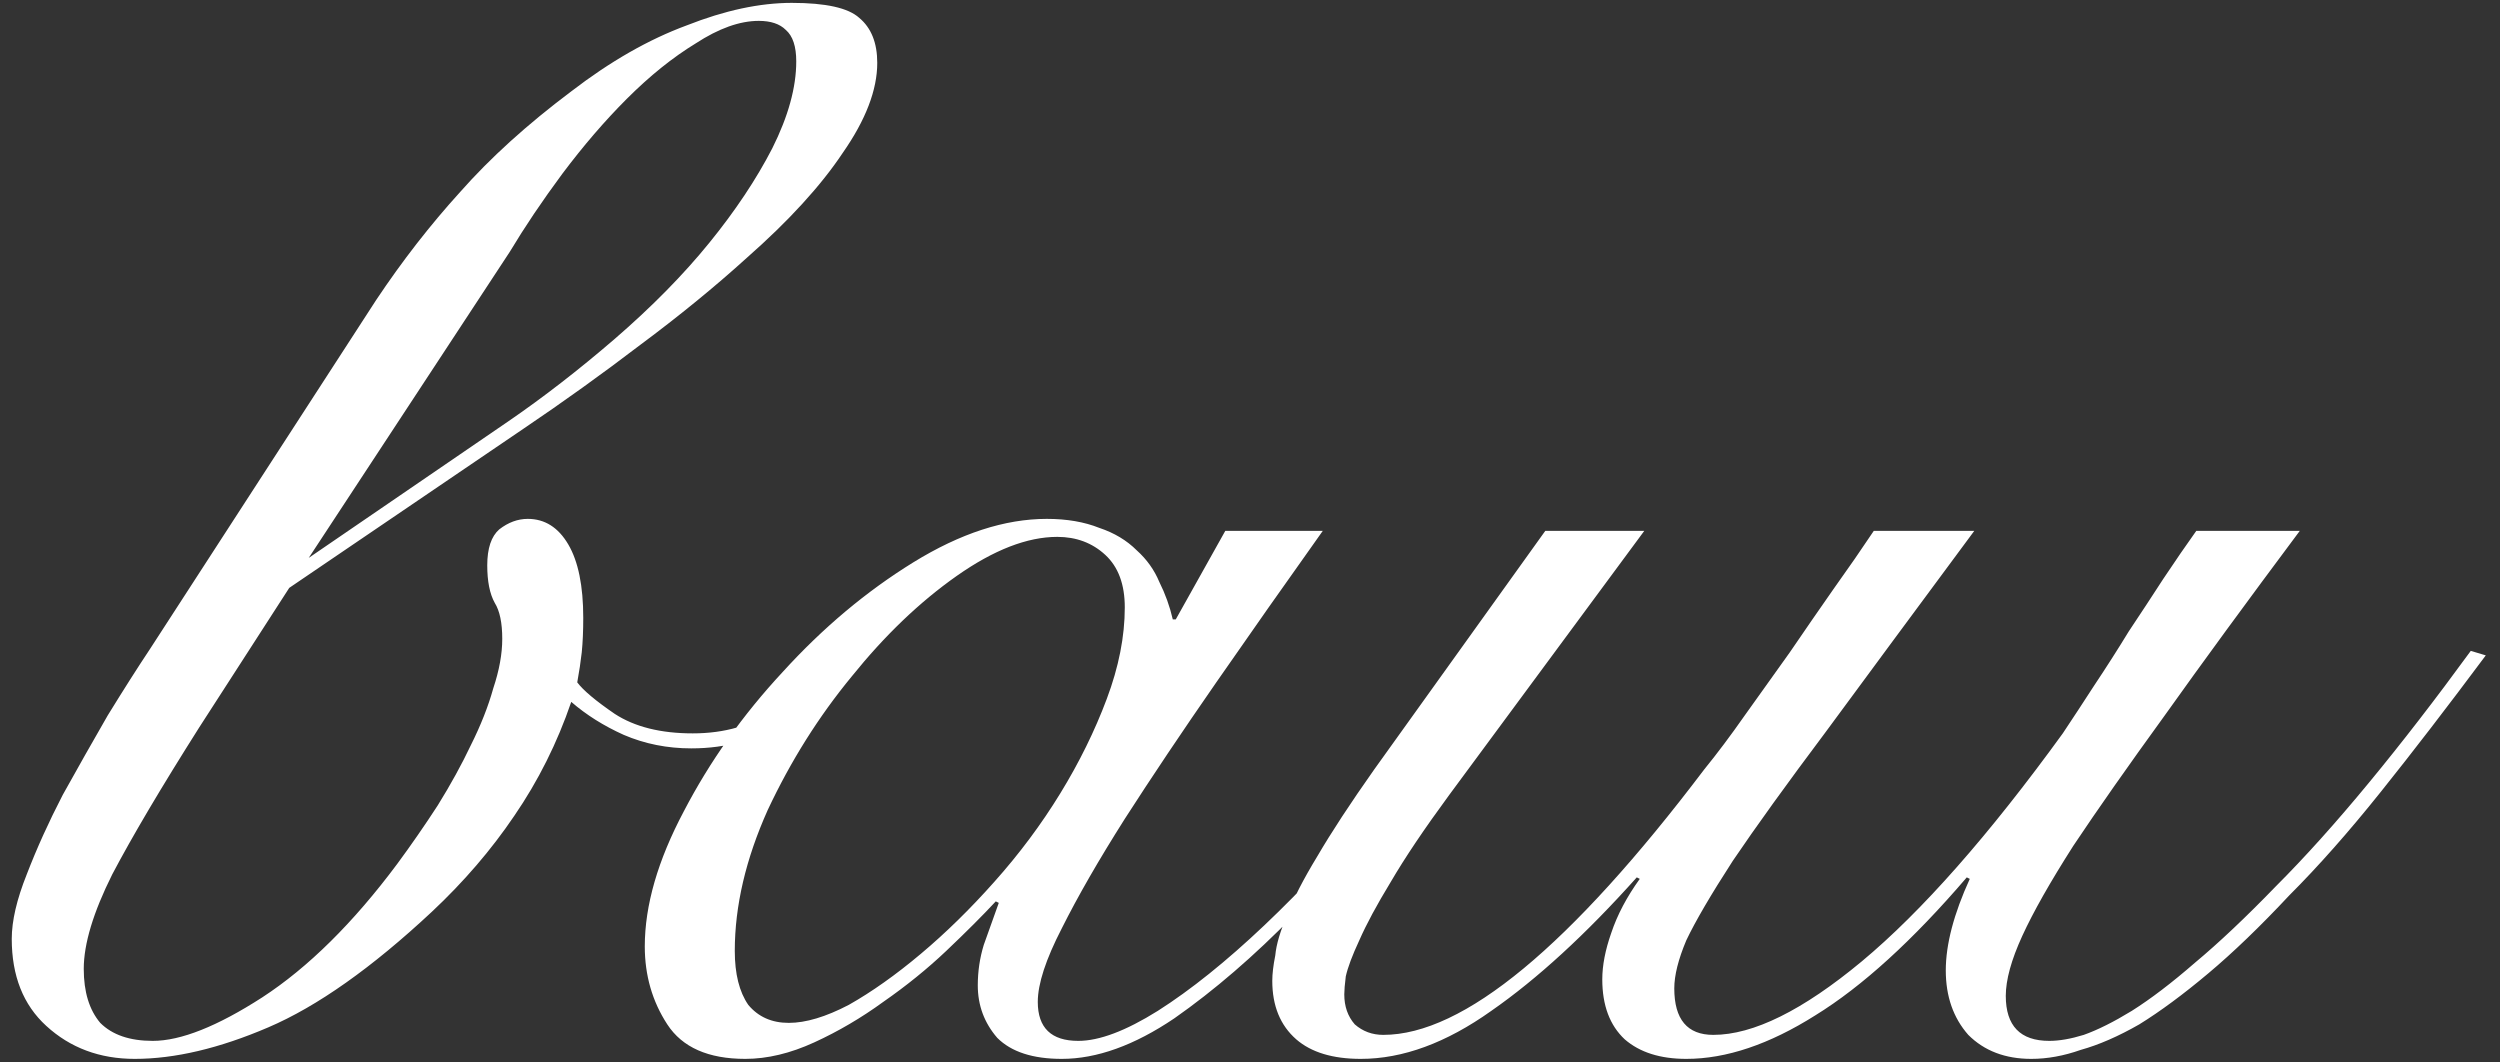 <?xml version="1.0" encoding="UTF-8"?> <svg xmlns="http://www.w3.org/2000/svg" width="160" height="68" viewBox="0 0 160 68" fill="none"><rect x="0" y="0" width="160" height="68" fill="#333333" stroke="none"/> <path d="M12.752 46.552C10.32 50.392 8.464 53.528 7.184 55.96C5.968 58.392 5.36 60.408 5.36 62.008C5.36 63.48 5.712 64.632 6.416 65.464C7.184 66.232 8.304 66.616 9.776 66.616C11.568 66.616 13.904 65.688 16.784 63.832C19.728 61.912 22.608 59.064 25.424 55.288C26.32 54.072 27.184 52.824 28.016 51.544C28.848 50.2 29.552 48.92 30.128 47.704C30.768 46.424 31.248 45.208 31.568 44.056C31.952 42.904 32.144 41.848 32.144 40.888C32.144 39.864 31.984 39.096 31.664 38.584C31.344 38.008 31.184 37.208 31.184 36.184C31.184 35.096 31.44 34.328 31.952 33.88C32.528 33.432 33.136 33.208 33.776 33.208C34.864 33.208 35.728 33.752 36.368 34.84C37.008 35.928 37.328 37.496 37.328 39.544C37.328 40.376 37.296 41.112 37.232 41.752C37.168 42.328 37.072 42.968 36.944 43.672C37.328 44.184 38.128 44.856 39.344 45.688C40.624 46.52 42.288 46.936 44.336 46.936C46.384 46.936 48.144 46.424 49.616 45.4C51.152 44.376 52.432 43.224 53.456 41.944L54.128 42.616C53.04 43.832 51.696 45.016 50.096 46.168C48.496 47.32 46.544 47.896 44.24 47.896C42.704 47.896 41.264 47.608 39.92 47.032C38.64 46.456 37.52 45.752 36.56 44.92C35.664 47.544 34.448 49.976 32.912 52.216C31.44 54.392 29.68 56.44 27.632 58.36C23.792 61.944 20.304 64.408 17.168 65.752C14.032 67.096 11.184 67.768 8.624 67.768C6.384 67.768 4.496 67.064 2.96 65.656C1.488 64.312 0.752 62.456 0.752 60.088C0.752 58.936 1.072 57.56 1.712 55.96C2.352 54.296 3.12 52.6 4.016 50.872C4.976 49.144 5.936 47.448 6.896 45.784C7.92 44.12 8.816 42.712 9.584 41.56L24.08 19.192C25.744 16.696 27.536 14.392 29.456 12.28C31.376 10.104 33.744 7.96 36.56 5.848C39.056 3.928 41.52 2.52 43.952 1.624C46.384 0.664 48.624 0.184 50.672 0.184C52.848 0.184 54.288 0.504 54.992 1.144C55.76 1.784 56.144 2.744 56.144 4.024C56.144 5.752 55.408 7.672 53.936 9.784C52.528 11.896 50.48 14.136 47.792 16.504C45.744 18.36 43.472 20.216 40.976 22.072C38.544 23.928 36.048 25.72 33.488 27.448L18.512 37.624L12.752 46.552ZM32.528 26.968C34.768 25.432 37.04 23.672 39.344 21.688C41.712 19.64 43.728 17.592 45.392 15.544C47.056 13.496 48.4 11.48 49.424 9.496C50.448 7.448 50.96 5.592 50.96 3.928C50.96 2.968 50.736 2.296 50.288 1.912C49.904 1.528 49.328 1.336 48.56 1.336C47.344 1.336 46 1.816 44.528 2.776C43.056 3.672 41.584 4.856 40.112 6.328C38.704 7.736 37.328 9.336 35.984 11.128C34.704 12.856 33.584 14.52 32.624 16.12L19.76 35.704L32.528 26.968ZM78.418 33.976H84.658C82.29 37.304 80.018 40.536 77.842 43.672C75.666 46.808 73.714 49.72 71.986 52.408C70.322 55.032 68.978 57.368 67.954 59.416C66.93 61.4 66.418 62.968 66.418 64.12C66.418 65.784 67.282 66.616 69.01 66.616C70.354 66.616 72.05 65.976 74.098 64.696C76.21 63.352 78.482 61.528 80.914 59.224C83.346 56.92 85.842 54.232 88.402 51.16C90.962 48.088 93.394 44.824 95.698 41.368L96.274 41.56C94.546 44.184 92.498 47.032 90.13 50.104C87.826 53.112 85.394 55.928 82.834 58.552C80.274 61.176 77.714 63.384 75.154 65.176C72.594 66.904 70.194 67.768 67.954 67.768C66.098 67.768 64.722 67.32 63.826 66.424C62.994 65.464 62.578 64.344 62.578 63.064C62.578 62.168 62.706 61.304 62.962 60.472C63.282 59.576 63.602 58.68 63.922 57.784L63.73 57.688C62.898 58.584 61.842 59.64 60.562 60.856C59.346 62.008 58.002 63.096 56.53 64.12C55.122 65.144 53.65 66.008 52.114 66.712C50.578 67.416 49.106 67.768 47.698 67.768C45.33 67.768 43.666 67.032 42.706 65.56C41.746 64.088 41.266 62.424 41.266 60.568C41.266 57.944 42.098 55.064 43.762 51.928C45.426 48.728 47.538 45.752 50.098 43C52.658 40.184 55.442 37.848 58.45 35.992C61.458 34.136 64.306 33.208 66.994 33.208C68.274 33.208 69.394 33.4 70.354 33.784C71.314 34.104 72.114 34.584 72.754 35.224C73.394 35.8 73.874 36.472 74.194 37.24C74.578 38.008 74.866 38.808 75.058 39.64H75.25L78.418 33.976ZM47.026 60.856C47.026 62.328 47.314 63.48 47.89 64.312C48.53 65.08 49.394 65.464 50.482 65.464C51.57 65.464 52.85 65.08 54.322 64.312C55.794 63.48 57.33 62.392 58.93 61.048C60.53 59.704 62.098 58.168 63.634 56.44C65.234 54.648 66.642 52.76 67.858 50.776C69.074 48.792 70.066 46.776 70.834 44.728C71.602 42.68 71.986 40.728 71.986 38.872C71.986 37.4 71.57 36.28 70.738 35.512C69.906 34.744 68.882 34.36 67.666 34.36C65.746 34.36 63.602 35.192 61.234 36.856C58.866 38.52 56.626 40.664 54.514 43.288C52.402 45.848 50.61 48.696 49.138 51.832C47.73 54.968 47.026 57.976 47.026 60.856ZM126.354 33.976C122.514 39.16 119.346 43.448 116.85 46.84C114.354 50.168 112.37 52.92 110.898 55.096C109.49 57.272 108.498 58.968 107.922 60.184C107.41 61.4 107.154 62.424 107.154 63.256C107.154 65.24 107.986 66.232 109.65 66.232C112.21 66.232 115.378 64.664 119.154 61.528C122.994 58.328 127.282 53.464 132.018 46.936C132.658 45.976 133.33 44.952 134.034 43.864C134.802 42.712 135.538 41.56 136.242 40.408C137.01 39.256 137.746 38.136 138.45 37.048C139.218 35.896 139.922 34.872 140.562 33.976H147.186C143.794 38.52 140.914 42.456 138.546 45.784C136.178 49.048 134.226 51.832 132.69 54.136C131.218 56.44 130.13 58.36 129.426 59.896C128.722 61.432 128.37 62.712 128.37 63.736C128.37 65.656 129.298 66.616 131.154 66.616C131.794 66.616 132.53 66.488 133.362 66.232C134.258 65.912 135.282 65.4 136.434 64.696C137.65 63.928 138.994 62.904 140.466 61.624C142.002 60.344 143.73 58.712 145.65 56.728C147.506 54.872 149.49 52.664 151.602 50.104C153.714 47.544 155.89 44.728 158.13 41.656L159.09 41.944C156.658 45.208 154.418 48.12 152.37 50.68C150.322 53.24 148.37 55.448 146.514 57.304C144.658 59.288 142.93 60.952 141.33 62.296C139.73 63.64 138.258 64.728 136.914 65.56C135.57 66.328 134.322 66.872 133.17 67.192C132.082 67.576 131.026 67.768 130.002 67.768C128.338 67.768 126.994 67.256 125.97 66.232C125.01 65.144 124.53 63.768 124.53 62.104C124.53 60.44 125.042 58.488 126.066 56.248L125.874 56.152C122.418 60.184 119.186 63.128 116.178 64.984C113.234 66.84 110.482 67.768 107.922 67.768C106.258 67.768 104.946 67.352 103.986 66.52C103.026 65.624 102.546 64.344 102.546 62.68C102.546 61.784 102.738 60.792 103.122 59.704C103.506 58.552 104.114 57.4 104.946 56.248L104.754 56.152C101.49 59.8 98.386 62.648 95.442 64.696C92.562 66.744 89.778 67.768 87.09 67.768C85.298 67.768 83.922 67.352 82.962 66.52C81.938 65.624 81.426 64.376 81.426 62.776C81.426 62.328 81.49 61.784 81.618 61.144C81.682 60.44 81.938 59.576 82.386 58.552C82.77 57.528 83.41 56.28 84.306 54.808C85.202 53.272 86.418 51.416 87.954 49.24L98.898 33.976H105.234L92.754 50.872C91.154 53.048 89.906 54.904 89.01 56.44C88.114 57.912 87.442 59.16 86.994 60.184C86.546 61.144 86.258 61.912 86.13 62.488C86.066 63 86.034 63.384 86.034 63.64C86.034 64.408 86.258 65.048 86.706 65.56C87.218 66.008 87.826 66.232 88.53 66.232C93.65 66.232 100.498 60.568 109.074 49.24C109.906 48.216 110.77 47.064 111.666 45.784C112.626 44.44 113.586 43.096 114.546 41.752C115.506 40.344 116.434 39 117.33 37.72C118.29 36.376 119.154 35.128 119.922 33.976H126.354Z" fill="white"></path> </svg> 
